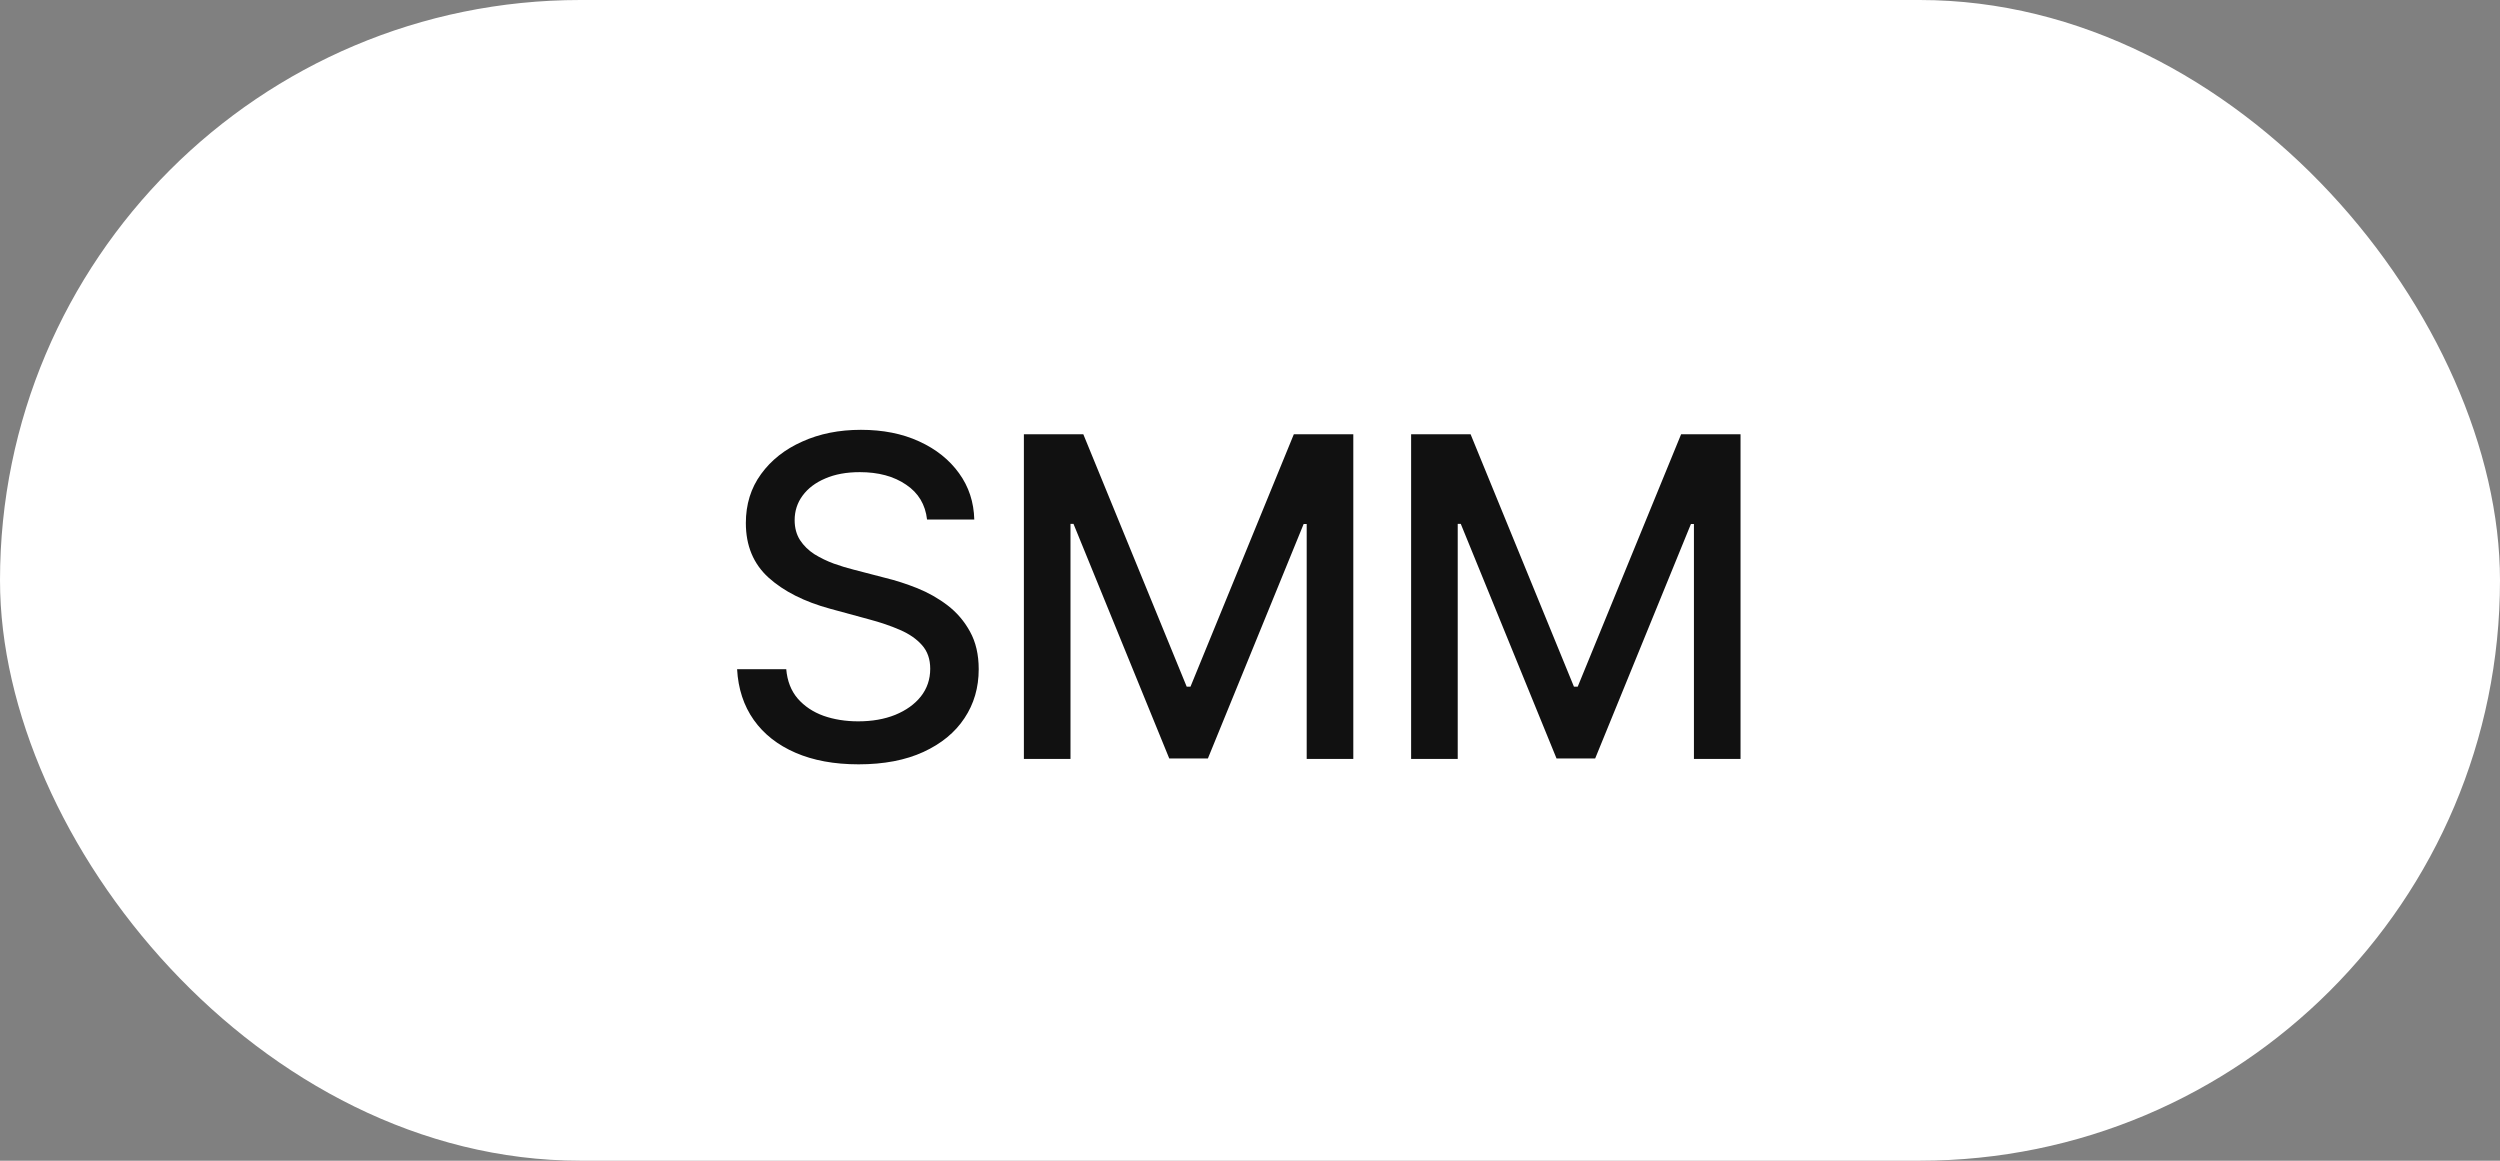 <?xml version="1.0" encoding="UTF-8"?> <svg xmlns="http://www.w3.org/2000/svg" width="56" height="26" viewBox="0 0 56 26" fill="none"><rect x="0" y="0" width="56" height="26" fill="#808080" stroke="none"/> <rect width="56" height="26" rx="13" fill="white"></rect> <path d="M20.766 11.638C20.728 11.302 20.572 11.041 20.297 10.857C20.022 10.669 19.677 10.576 19.26 10.576C18.962 10.576 18.704 10.623 18.486 10.718C18.268 10.81 18.099 10.938 17.978 11.102C17.86 11.262 17.8 11.446 17.8 11.652C17.8 11.825 17.841 11.974 17.921 12.099C18.004 12.225 18.112 12.33 18.244 12.415C18.379 12.498 18.524 12.568 18.678 12.625C18.831 12.68 18.979 12.724 19.121 12.76L19.832 12.945C20.064 13.001 20.302 13.078 20.546 13.175C20.789 13.273 21.015 13.4 21.224 13.559C21.432 13.718 21.6 13.914 21.728 14.148C21.858 14.383 21.923 14.663 21.923 14.99C21.923 15.402 21.817 15.768 21.604 16.087C21.393 16.407 21.086 16.659 20.684 16.844C20.284 17.028 19.8 17.121 19.232 17.121C18.687 17.121 18.216 17.034 17.818 16.861C17.421 16.689 17.109 16.444 16.884 16.126C16.659 15.807 16.535 15.428 16.511 14.99H17.612C17.634 15.253 17.719 15.472 17.868 15.647C18.019 15.82 18.212 15.949 18.447 16.034C18.683 16.117 18.943 16.158 19.224 16.158C19.535 16.158 19.81 16.11 20.052 16.013C20.296 15.913 20.488 15.776 20.627 15.601C20.767 15.423 20.837 15.216 20.837 14.979C20.837 14.764 20.775 14.588 20.652 14.45C20.531 14.313 20.367 14.199 20.158 14.109C19.952 14.019 19.719 13.94 19.459 13.871L18.599 13.637C18.017 13.479 17.555 13.245 17.215 12.938C16.876 12.63 16.707 12.223 16.707 11.716C16.707 11.297 16.82 10.931 17.048 10.619C17.275 10.306 17.583 10.063 17.971 9.891C18.359 9.715 18.797 9.628 19.285 9.628C19.777 9.628 20.212 9.714 20.588 9.887C20.967 10.06 21.265 10.298 21.483 10.601C21.701 10.902 21.814 11.247 21.824 11.638H20.766ZM22.935 9.727H24.266L26.582 15.381H26.667L28.982 9.727H30.314V17H29.27V11.737H29.202L27.057 16.989H26.191L24.046 11.734H23.979V17H22.935V9.727ZM31.609 9.727H32.941L35.256 15.381H35.341L37.657 9.727H38.988V17H37.944V11.737H37.877L35.732 16.989H34.866L32.721 11.734H32.653V17H31.609V9.727Z" fill="#111111"></path> </svg> 